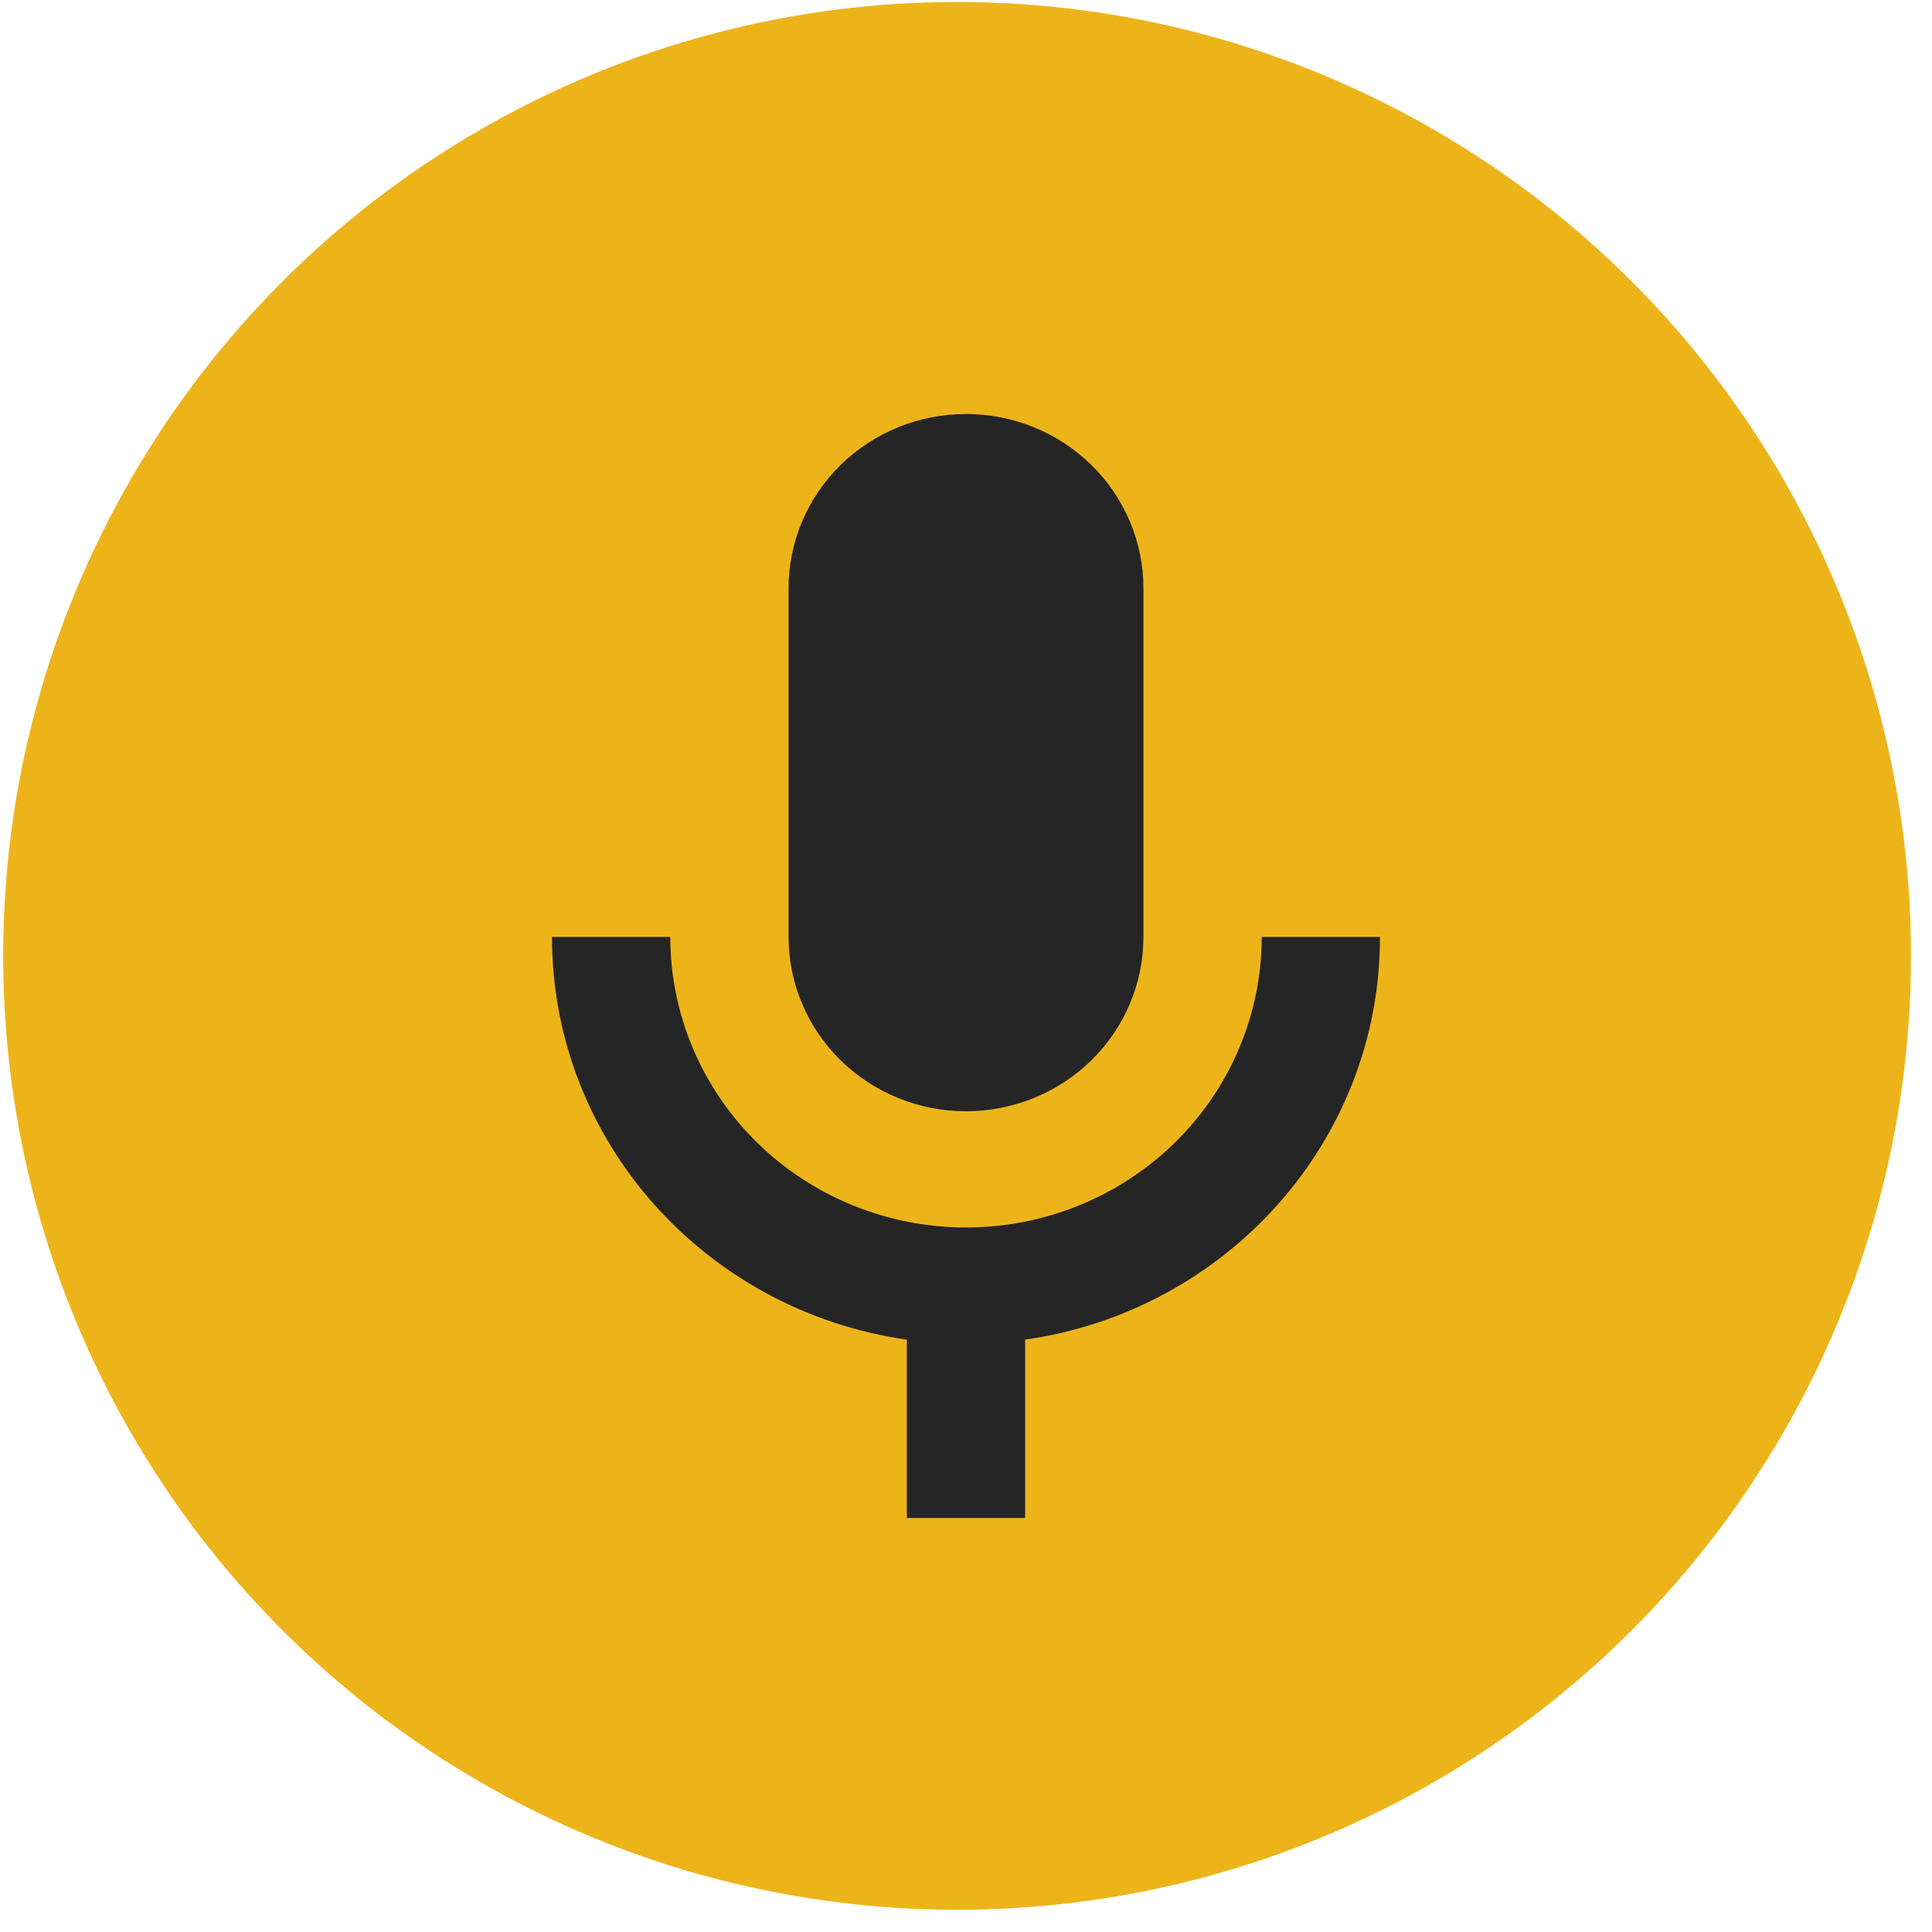<svg xmlns="http://www.w3.org/2000/svg" width="70" height="70" viewBox="0 0 70 70" fill="none"><circle cx="34.677" cy="34.633" r="34.562" fill="#EDB41A"></circle><path d="M35 15C36.705 15 38.34 15.665 39.546 16.85C40.751 18.034 41.429 19.641 41.429 21.316V33.947C41.429 35.622 40.751 37.229 39.546 38.413C38.34 39.598 36.705 40.263 35 40.263C33.295 40.263 31.66 39.598 30.454 38.413C29.249 37.229 28.571 35.622 28.571 33.947V21.316C28.571 19.641 29.249 18.034 30.454 16.85C31.66 15.665 33.295 15 35 15ZM50 33.947C50 41.379 44.407 47.505 37.143 48.537V55H32.857V48.537C25.593 47.505 20 41.379 20 33.947H24.286C24.286 36.739 25.415 39.416 27.424 41.391C29.433 43.365 32.158 44.474 35 44.474C37.842 44.474 40.567 43.365 42.576 41.391C44.586 39.416 45.714 36.739 45.714 33.947H50Z" fill="#252525"></path></svg>